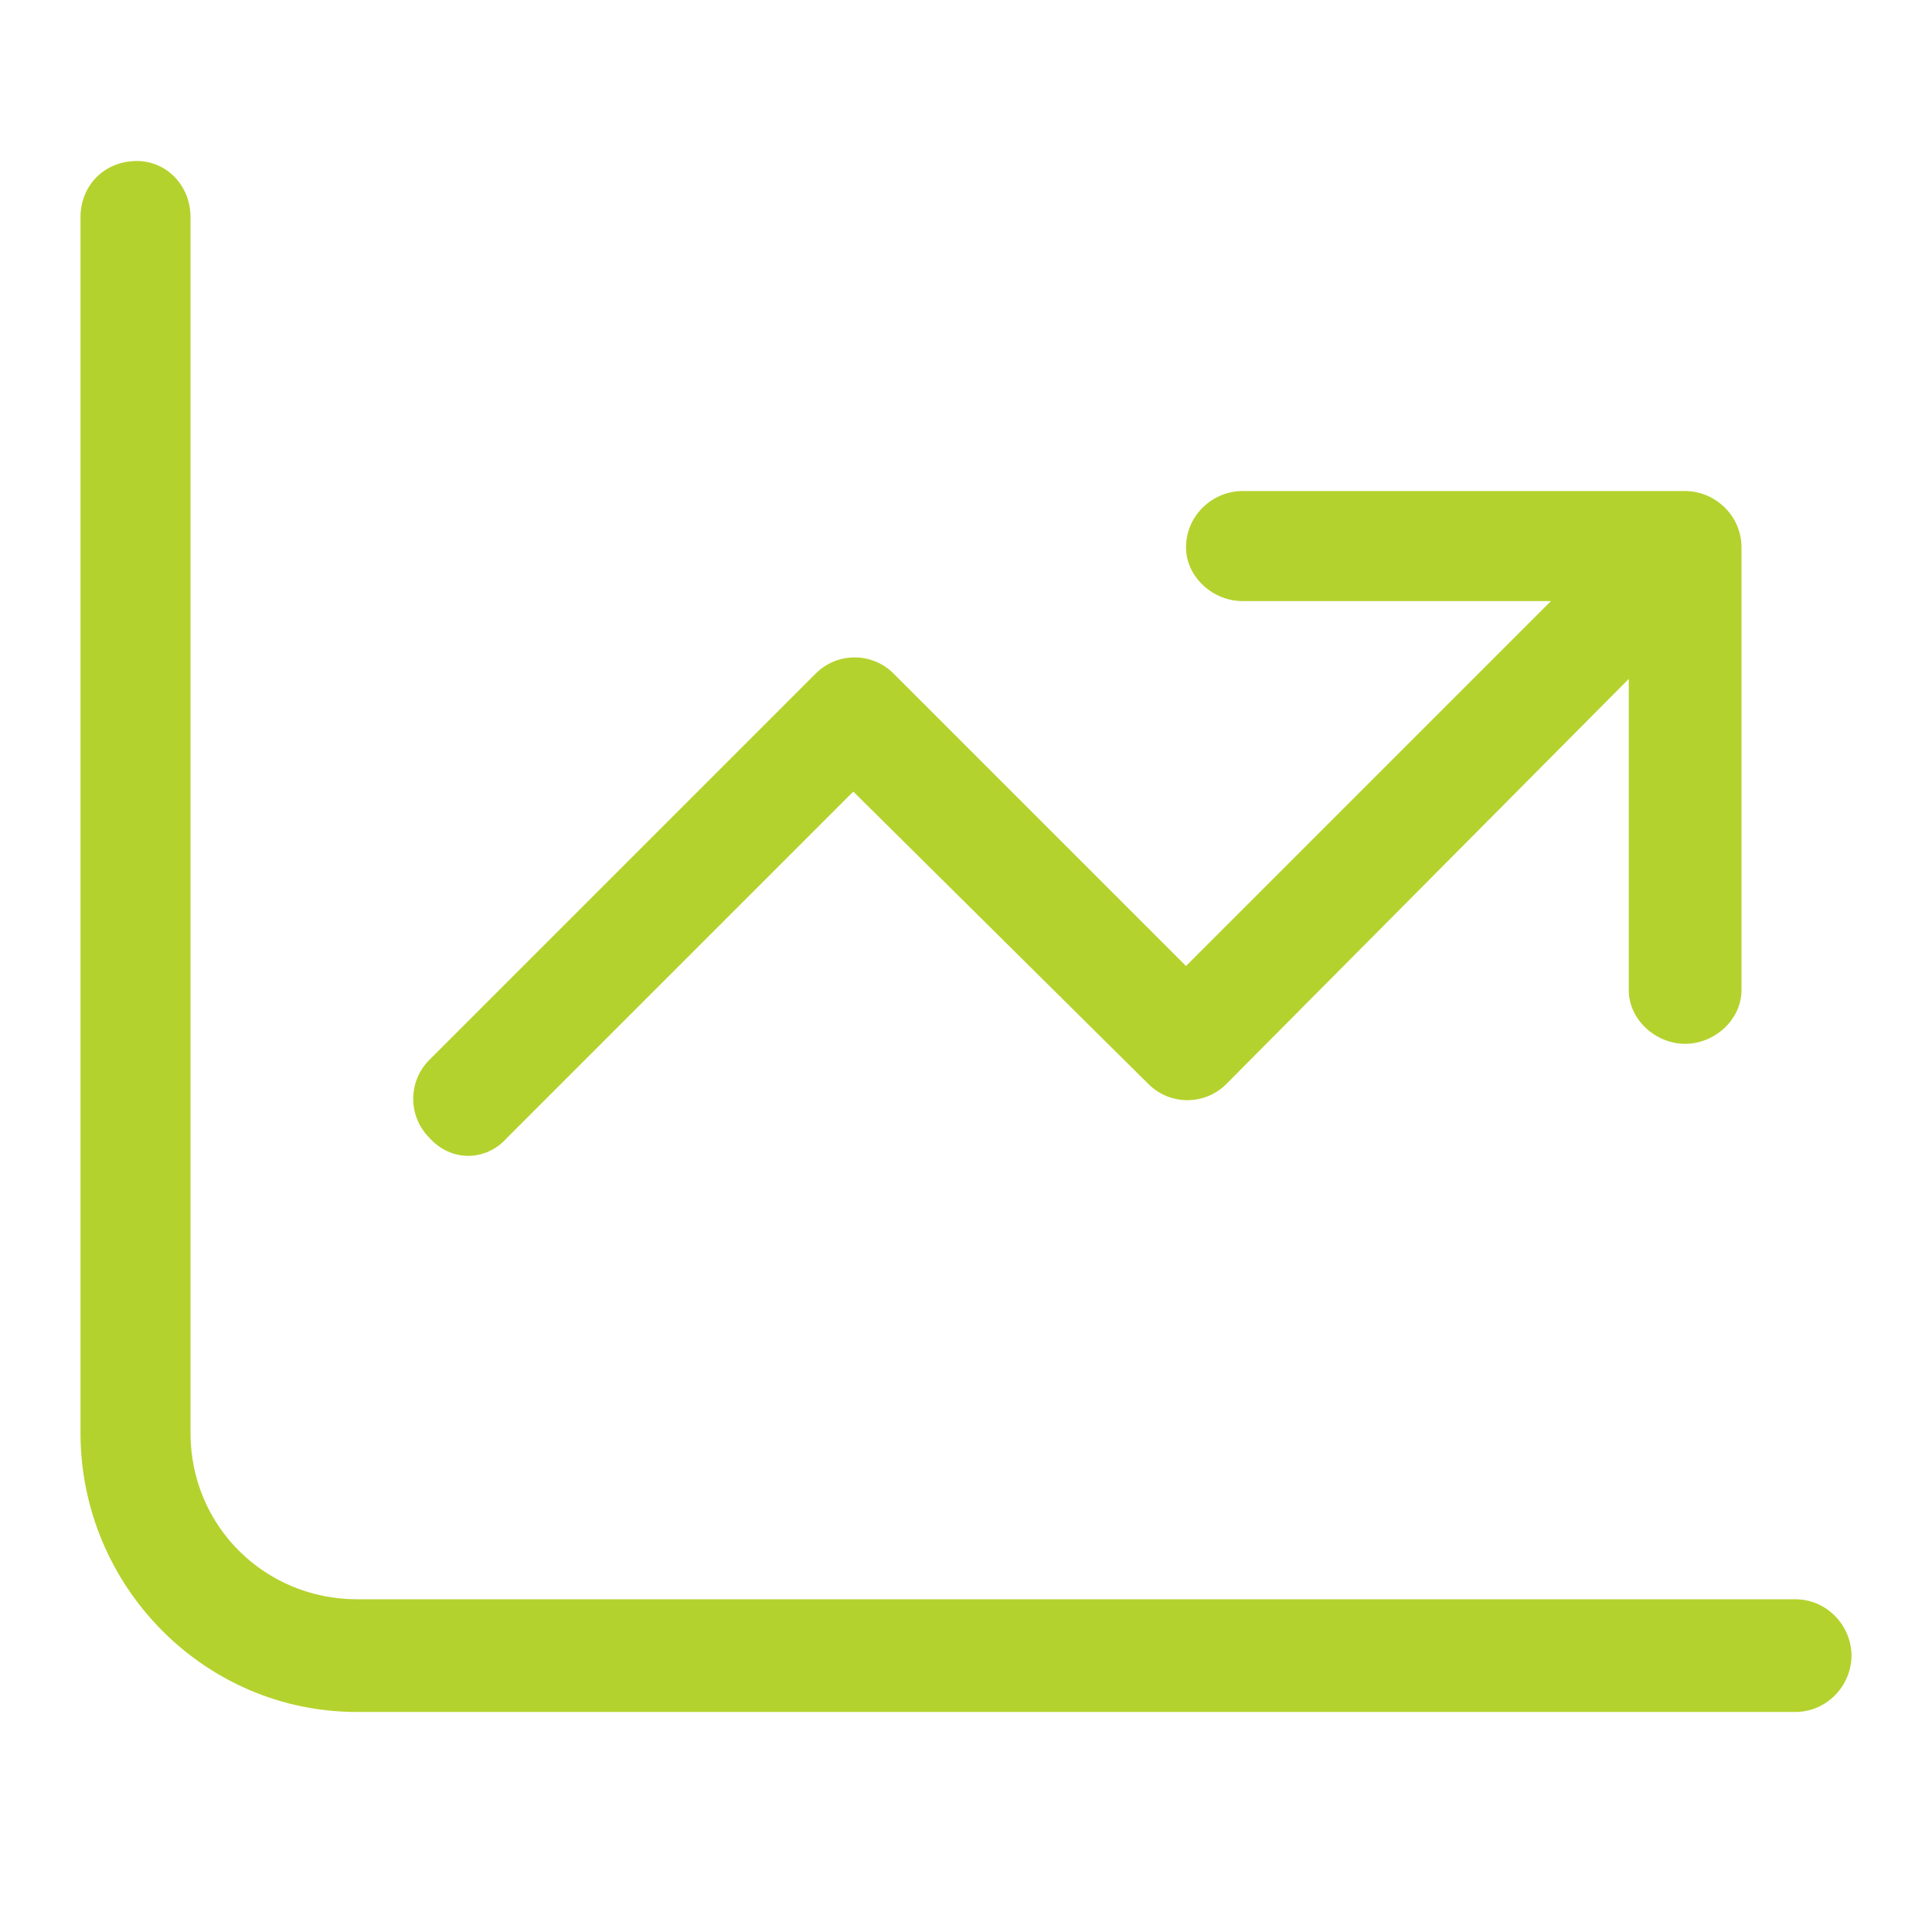<svg version="1.2" xmlns="http://www.w3.org/2000/svg" viewBox="0 0 72 72" width="72" height="72">
	<title>chart-line-up-svg</title>
	<style>
		.s0 { fill: #b4d22d } 
	</style>
	<path fill-rule="evenodd" class="s0" d="m7.1 53.4c0 3.5 2.8 6.2 6.2 6.2h53.6c1.2 0 2.1 1 2.1 2.1 0 1.1-0.9 2.1-2.1 2.1h-53.6c-5.7 0-10.3-4.7-10.3-10.4v-45.3c0-1.2 0.9-2.1 2.1-2.1 1.1 0 2 0.9 2 2.1zm39.2-35.1h16.5c1.1 0 2.1 0.9 2.1 2.1v16.5c0 1.1-1 2-2.1 2-1.1 0-2.1-0.9-2.1-2v-11.6l-15 15.1c-0.8 0.8-2.1 0.8-2.9 0l-11-10.9-12.9 12.9c-0.8 0.9-2.1 0.9-2.9 0-0.8-0.8-0.8-2.1 0-2.9l14.4-14.4c0.8-0.8 2.1-0.8 2.9 0l10.9 10.9 13.6-13.6h-11.5c-1.1 0-2.1-0.9-2.1-2 0-1.2 1-2.1 2.1-2.1z"/>
</svg>